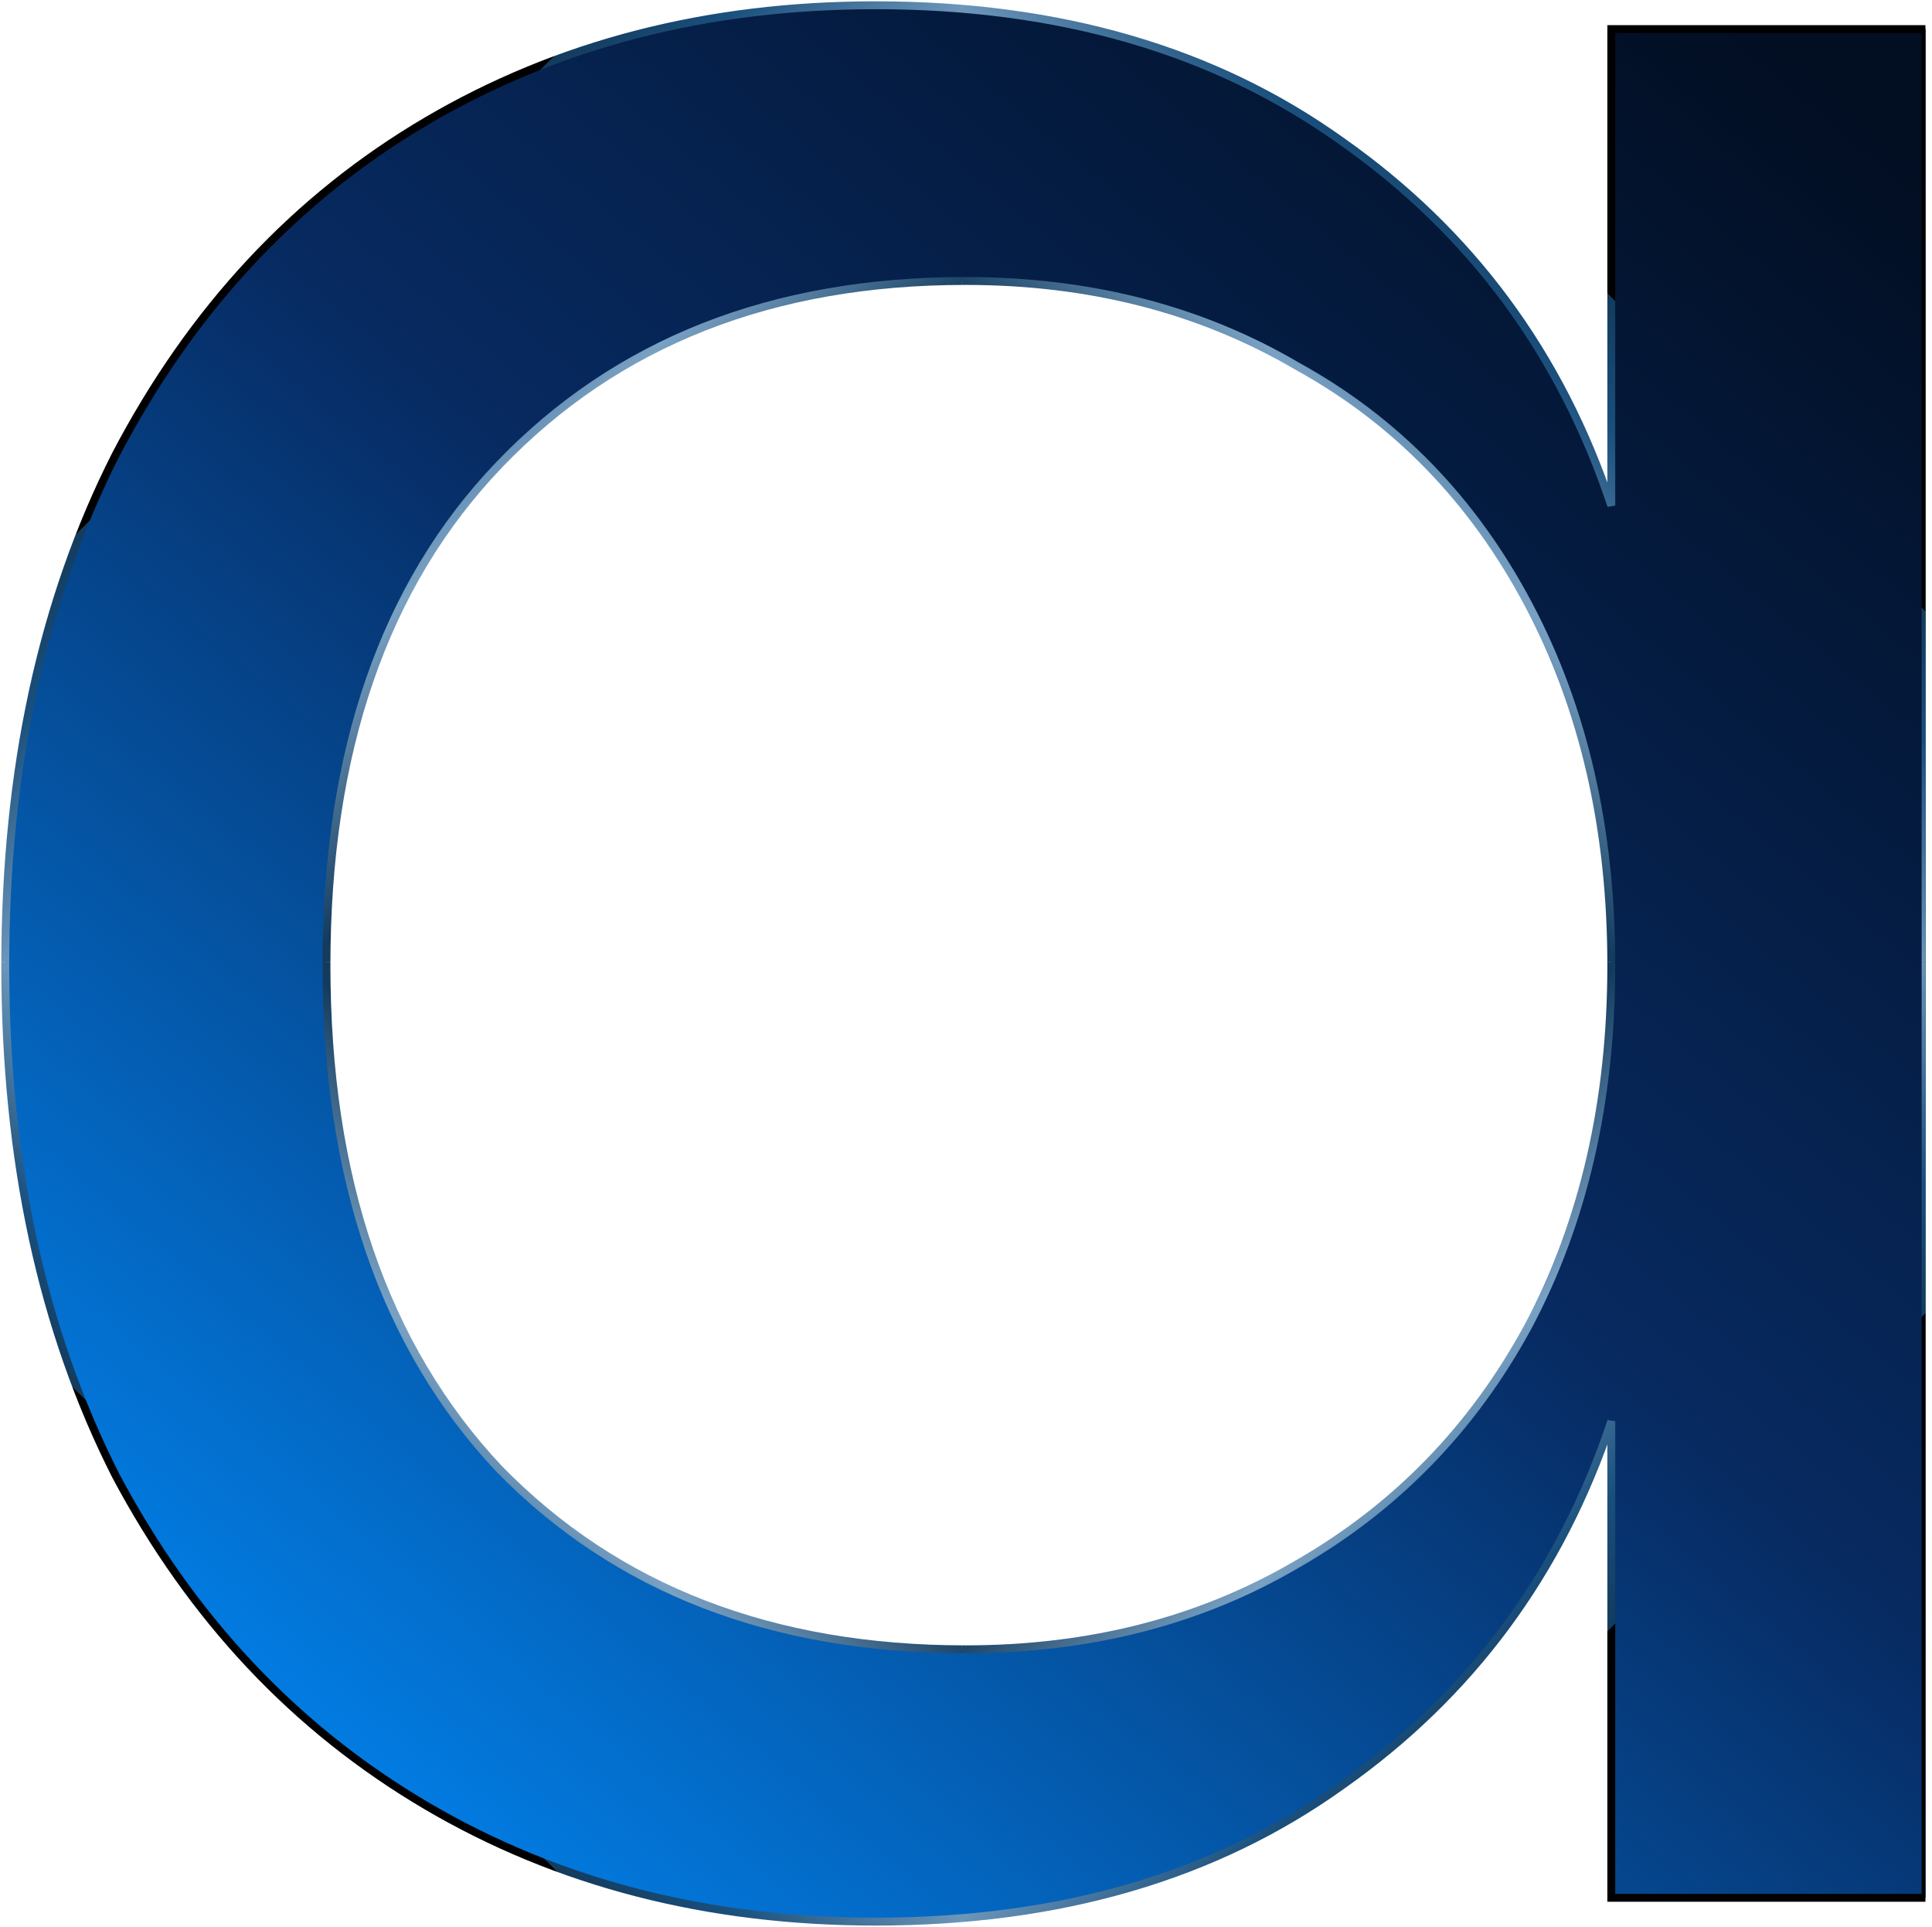 <svg width="735" height="733" viewBox="0 0 735 733" fill="none" xmlns="http://www.w3.org/2000/svg">
  <path
    d="M333.118 2C403.196 2 462.325 19.262 510.503 53.786C559.558 88.311 593.721 134.487 612.992 192.315V11.063H732.563V721.832H612.992V540.58C593.721 598.408 559.558 644.584 510.503 679.109C462.325 713.633 403.196 730.895 333.118 730.895C269.172 730.895 212.234 716.222 162.303 686.877C112.373 657.531 72.954 615.67 44.047 561.294C16.016 506.055 2 441.322 2 367.095C2 292.868 16.016 228.134 44.047 172.896C72.954 117.657 112.373 75.364 162.303 46.019C212.234 16.673 269.172 2 333.118 2ZM367.281 106.868C293.7 106.868 234.571 130.172 189.897 176.779C146.098 222.524 124.198 285.963 124.198 367.095C124.198 448.227 146.098 512.097 189.897 558.705C234.571 604.45 293.7 627.322 367.281 627.322C414.584 627.322 456.631 616.533 493.422 594.955C531.089 573.378 560.434 543.169 581.457 504.329C602.481 464.626 612.992 418.881 612.992 367.095C612.992 315.308 602.481 269.564 581.457 229.861C560.434 190.158 531.089 159.949 493.422 139.234C456.631 117.657 414.584 106.868 367.281 106.868Z"
    fill="url(#gradient)" />

  <g clip-path="url(#mask)">
    <g transform="matrix(0 0.5 0.5 0 366 366)">
      <rect x="0" y="0" width="100%" height="100%" fill="url(#diamond)" />
      <rect x="0" y="0" width="100%" height="100%" transform="scale(1 -1)" fill="url(#diamond)" />
      <rect x="0" y="0" width="100%" height="100%" transform="scale(-1 1)" fill="url(#diamond)" />
      <rect x="0" y="0" width="100%" height="100%" transform="scale(-1)" fill="url(#diamond)" />
    </g>
  </g>


  <defs>
    <clipPath id="mask">
      <path
        d="M510.503 53.786L509.63 55.006L509.64 55.013L510.503 53.786ZM612.992 192.315L611.569 192.79L614.492 192.315H612.992ZM612.992 11.063V9.563H611.492V11.063H612.992ZM732.563 11.063H734.063V9.563H732.563V11.063ZM732.563 721.832V723.332H734.063V721.832H732.563ZM612.992 721.832H611.492V723.332H612.992V721.832ZM612.992 540.58H614.492L611.569 540.105L612.992 540.58ZM510.503 679.109L509.64 677.882L509.63 677.889L510.503 679.109ZM162.303 686.877L163.063 685.583L162.303 686.877ZM44.047 561.294L42.709 561.973L42.716 561.986L42.722 561.998L44.047 561.294ZM44.047 172.896L42.718 172.2L42.713 172.208L42.709 172.217L44.047 172.896ZM162.303 46.019L163.063 47.312L163.063 47.312L162.303 46.019ZM189.897 176.779L188.814 175.742L188.813 175.742L189.897 176.779ZM189.897 558.705L188.803 559.732L188.813 559.743L188.823 559.753L189.897 558.705ZM493.422 594.955L492.676 593.654L492.67 593.658L492.663 593.662L493.422 594.955ZM581.457 504.329L582.776 505.043L582.783 505.031L581.457 504.329ZM581.457 229.861L580.132 230.563L580.132 230.563L581.457 229.861ZM493.422 139.234L492.663 140.528L492.681 140.539L492.699 140.549L493.422 139.234ZM333.118 2V3.5C402.942 3.5 461.75 20.695 509.63 55.006L510.503 53.786L511.377 52.567C462.9 17.829 403.451 0.5 333.118 0.5V2ZM510.503 53.786L509.64 55.013C558.428 89.35 592.397 135.26 611.569 192.79L612.992 192.315L614.415 191.841C595.044 133.714 560.688 87.272 511.367 52.56L510.503 53.786ZM612.992 192.315H614.492V11.063H612.992H611.492V192.315H612.992ZM612.992 11.063V12.563H732.563V11.063V9.563H612.992V11.063ZM732.563 11.063H731.063V721.832H732.563H734.063V11.063H732.563ZM732.563 721.832V720.332H612.992V721.832V723.332H732.563V721.832ZM612.992 721.832H614.492V540.58H612.992H611.492V721.832H612.992ZM612.992 540.58L611.569 540.105C592.397 597.635 558.428 643.545 509.64 677.882L510.503 679.109L511.367 680.335C560.688 645.623 595.044 599.181 614.415 541.054L612.992 540.58ZM510.503 679.109L509.63 677.889C461.75 712.2 402.942 729.395 333.118 729.395V730.895V732.395C403.451 732.395 462.9 715.066 511.377 680.328L510.503 679.109ZM333.118 730.895V729.395C269.411 729.395 212.74 714.78 163.063 685.583L162.303 686.877L161.543 688.17C211.728 717.665 268.934 732.395 333.118 732.395V730.895ZM162.303 686.877L163.063 685.583C113.387 656.387 74.157 614.737 45.371 560.59L44.047 561.294L42.722 561.998C71.751 616.603 111.359 658.675 161.543 688.17L162.303 686.877ZM44.047 561.294L45.384 560.615C17.479 505.625 3.5 441.133 3.5 367.095H2H0.5C0.5 441.512 14.552 506.486 42.709 561.973L44.047 561.294ZM2 367.095H3.5C3.5 293.057 17.479 228.565 45.384 173.574L44.047 172.896L42.709 172.217C14.552 227.704 0.5 292.678 0.5 367.095H2ZM44.047 172.896L45.376 173.591C74.163 118.581 113.393 76.504 163.063 47.312L162.303 46.019L161.543 44.725C111.352 74.224 71.745 116.732 42.718 172.2L44.047 172.896ZM162.303 46.019L163.063 47.312C212.74 18.115 269.411 3.5 333.118 3.5V2V0.5C268.934 0.5 211.728 15.23 161.543 44.725L162.303 46.019ZM367.281 106.868V105.368C293.353 105.368 233.812 128.796 188.814 175.742L189.897 176.779L190.979 177.817C235.331 131.547 294.046 108.368 367.281 108.368V106.868ZM189.897 176.779L188.813 175.742C144.678 221.838 122.698 285.689 122.698 367.095H124.198H125.698C125.698 286.236 147.518 223.21 190.98 177.817L189.897 176.779ZM124.198 367.095H122.698C122.698 448.502 144.678 512.777 188.803 559.732L189.897 558.705L190.99 557.678C147.517 511.417 125.698 447.952 125.698 367.095H124.198ZM189.897 558.705L188.823 559.753C233.824 605.831 293.362 628.822 367.281 628.822V627.322V625.822C294.037 625.822 235.319 603.068 190.97 557.657L189.897 558.705ZM367.281 627.322V628.822C414.821 628.822 457.135 617.976 494.181 596.249L493.422 594.955L492.663 593.662C456.127 615.09 414.347 625.822 367.281 625.822V627.322ZM493.422 594.955L494.167 596.257C532.081 574.538 561.623 544.124 582.776 505.043L581.457 504.329L580.138 503.615C559.245 542.214 530.097 572.217 492.676 593.654L493.422 594.955ZM581.457 504.329L582.783 505.031C603.937 465.081 614.492 419.088 614.492 367.095H612.992H611.492C611.492 418.674 601.024 464.171 580.132 503.627L581.457 504.329ZM612.992 367.095H614.492C614.492 315.101 603.937 269.109 582.783 229.159L581.457 229.861L580.132 230.563C601.024 270.018 611.492 315.515 611.492 367.095H612.992ZM581.457 229.861L582.783 229.159C561.629 189.209 532.08 158.782 494.145 137.92L493.422 139.234L492.699 140.549C530.098 161.116 559.239 191.106 580.132 230.563L581.457 229.861ZM493.422 139.234L494.181 137.94C457.135 116.213 414.821 105.368 367.281 105.368V106.868V108.368C414.347 108.368 456.127 119.1 492.663 140.528L493.422 139.234Z" />
    </clipPath>

    <linearGradient id="gradient" x1="660" y1="2" x2="109" y2="658" gradientUnits="userSpaceOnUse">
      <stop stop-color="#020E22" />
      <stop offset="0.5" stop-color="#072A61" />
      <stop offset="1" stop-color="#027DE4" />

      <animateTransform attributeName="gradientTransform" type="rotate" from="0 360 360" to="360 360 360" dur="5s"
        repeatCount="indefinite" />
    </linearGradient>

    <linearGradient id="diamond" x1="0" y1="0" x2="500" y2="500" gradientUnits="userSpaceOnUse">
      <stop stop-color="#0D283E" />
      <stop offset="0.5" stop-color="#133B5D" />
      <stop offset="0.7" stop-color="#79A1C3" />
      <stop offset="0.9" stop-color="#1A4F7C" />
      <stop offset="1" stop-color="#133B5D" />

      <animate attributeName="x2" values="500;800;500" dur="3s" repeatCount="indefinite" />
      <animate attributeName="y2" values="500;800;500" dur="3s" repeatCount="indefinite" />
      <animate attributeName="x1" values="0;50;0" dur="3s" repeatCount="indefinite" />
      <animate attributeName="y1" values="0;50;0" dur="3s" repeatCount="indefinite" />
    </linearGradient>
  </defs>
</svg>